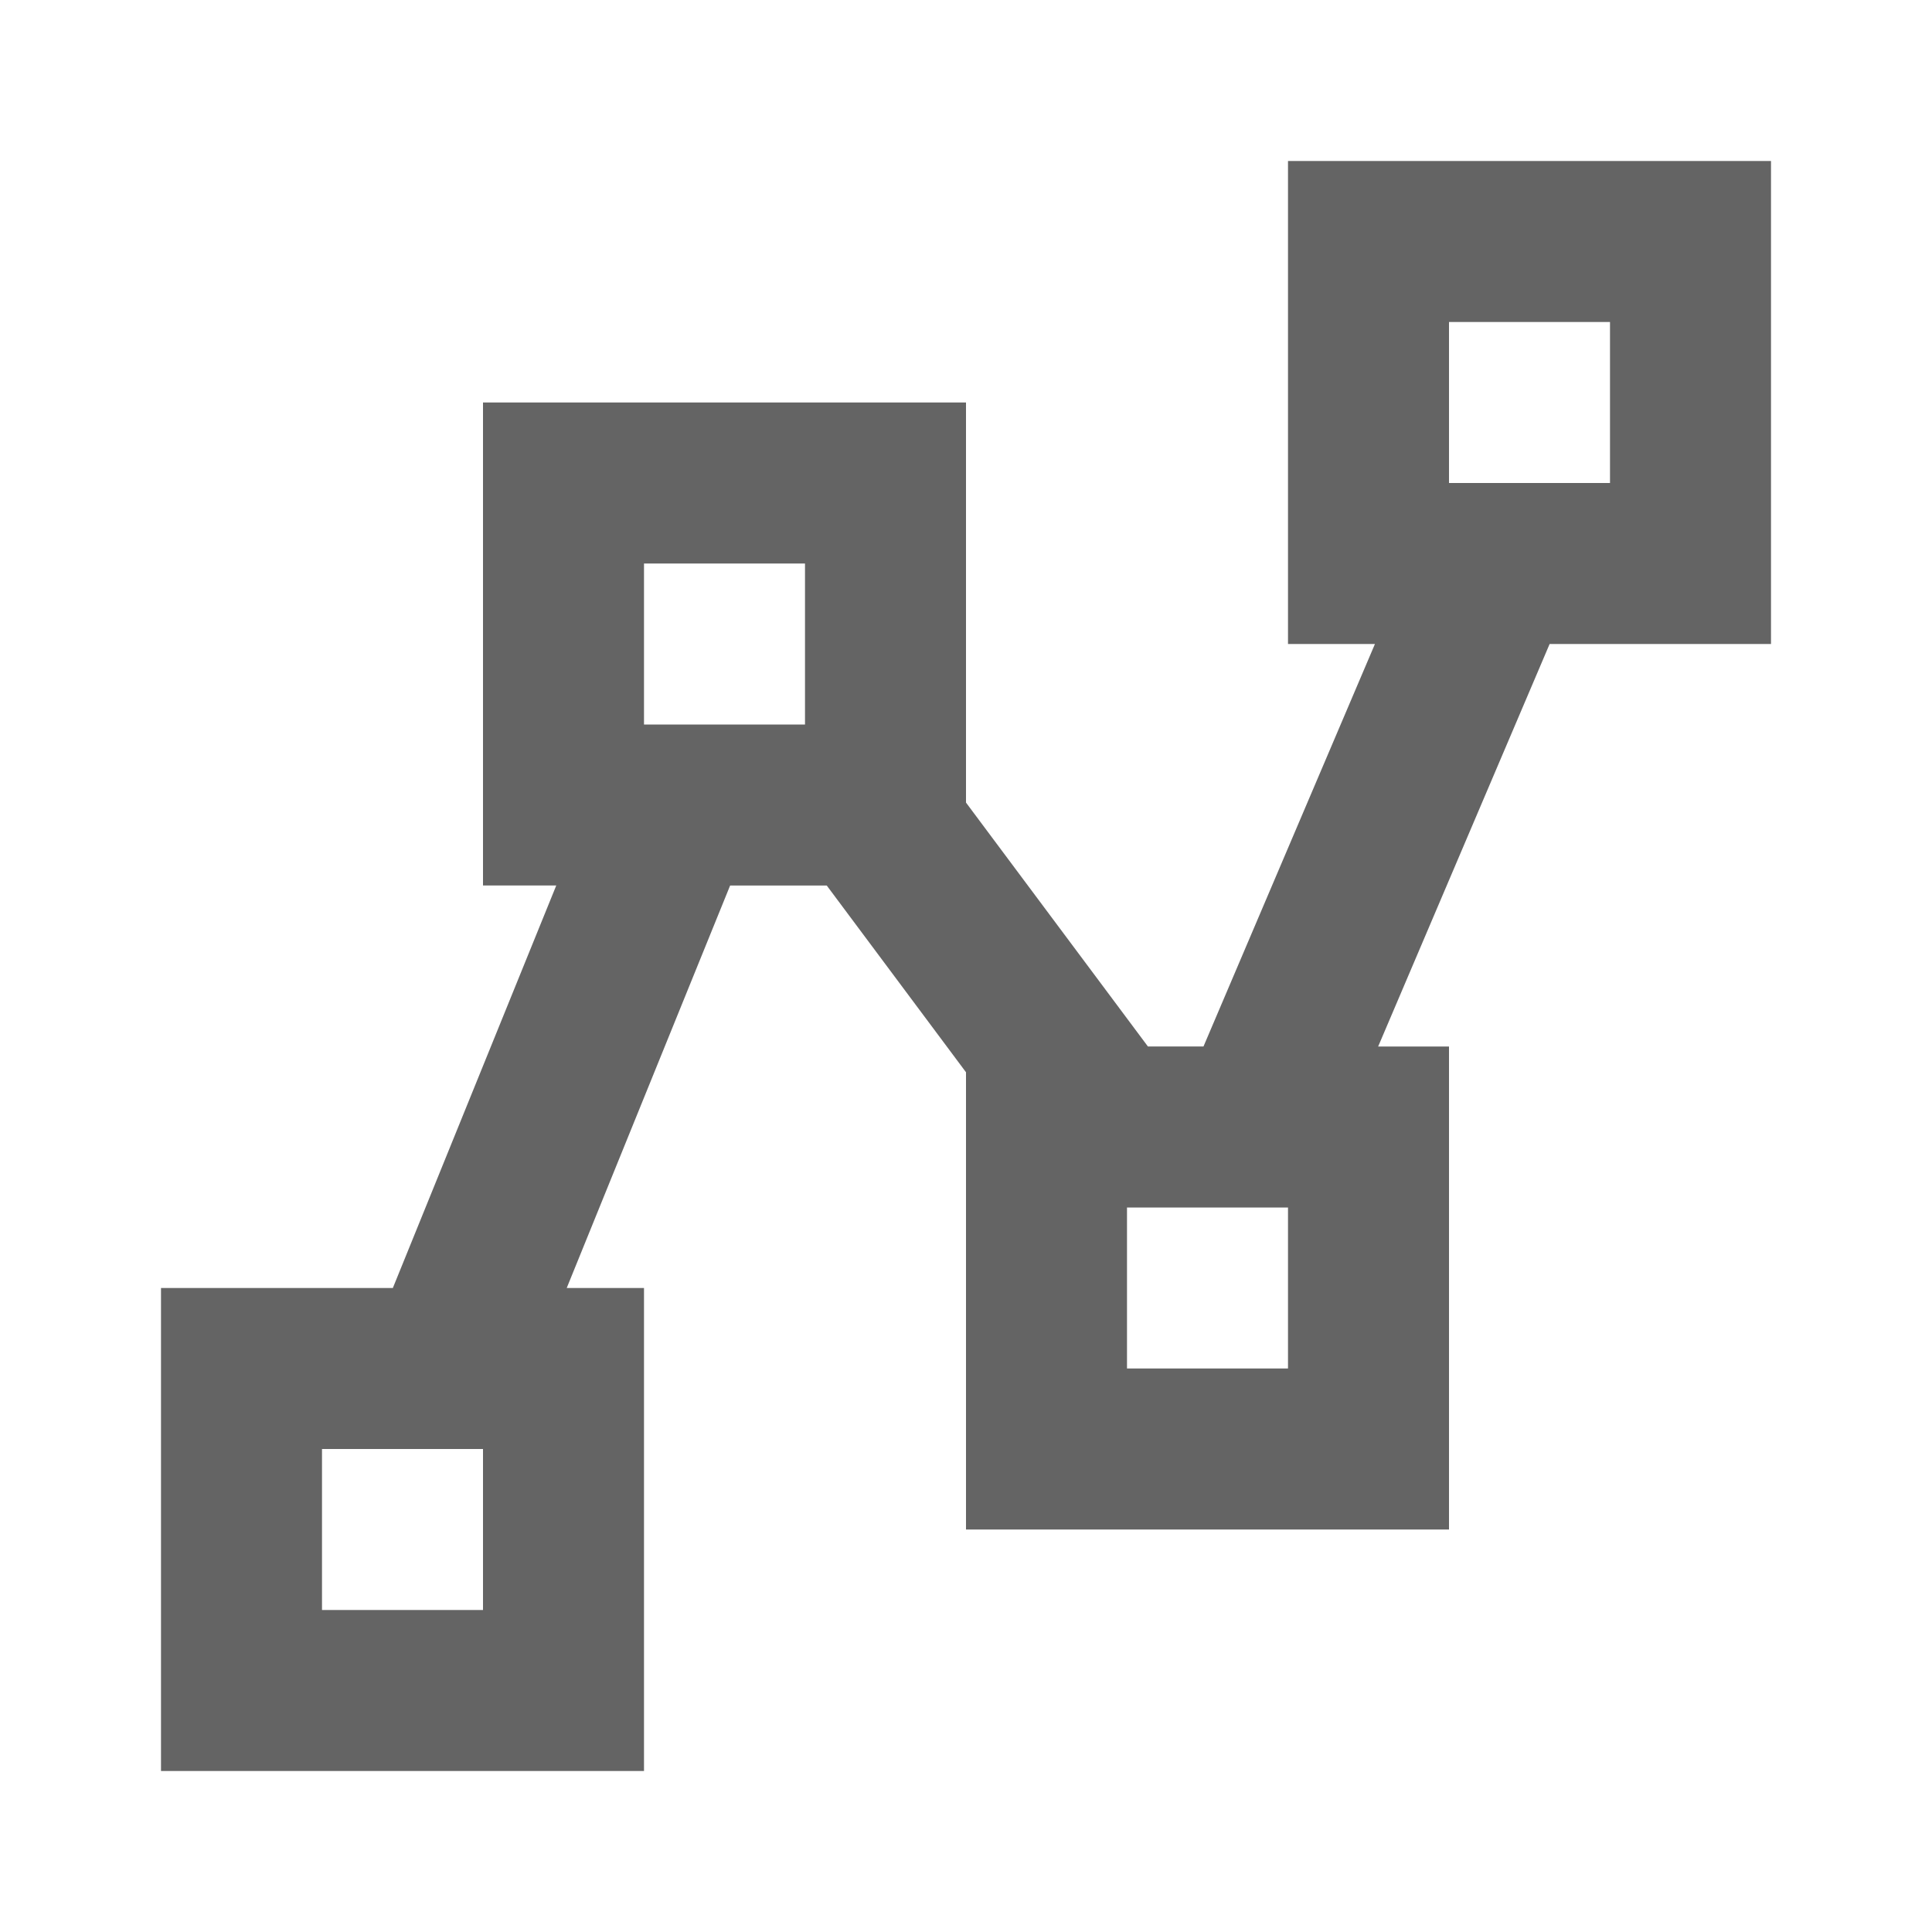 <?xml version="1.0"?>
<svg xmlns="http://www.w3.org/2000/svg" xmlns:xlink="http://www.w3.org/1999/xlink" aria-hidden="true" width="1em" height="1em" viewBox="0 0 24 24" data-icon="mdi:vector-polyline" data-width="1em" data-height="1em" data-inline="false" class="iconify"><path d="M16 2v6h1.08l-2.13 5h-.69L12 9.97V5H6v6h.91l-2.03 5H2v6h6v-6h-.96l2.03-5h1.2L12 13.32V19h6v-6h-.88l2.13-5H22V2m-4 2h2v2h-2M8 7h2v2H8m6 6h2v2h-2M4 18h2v2H4" fill="#646464"/></svg>
